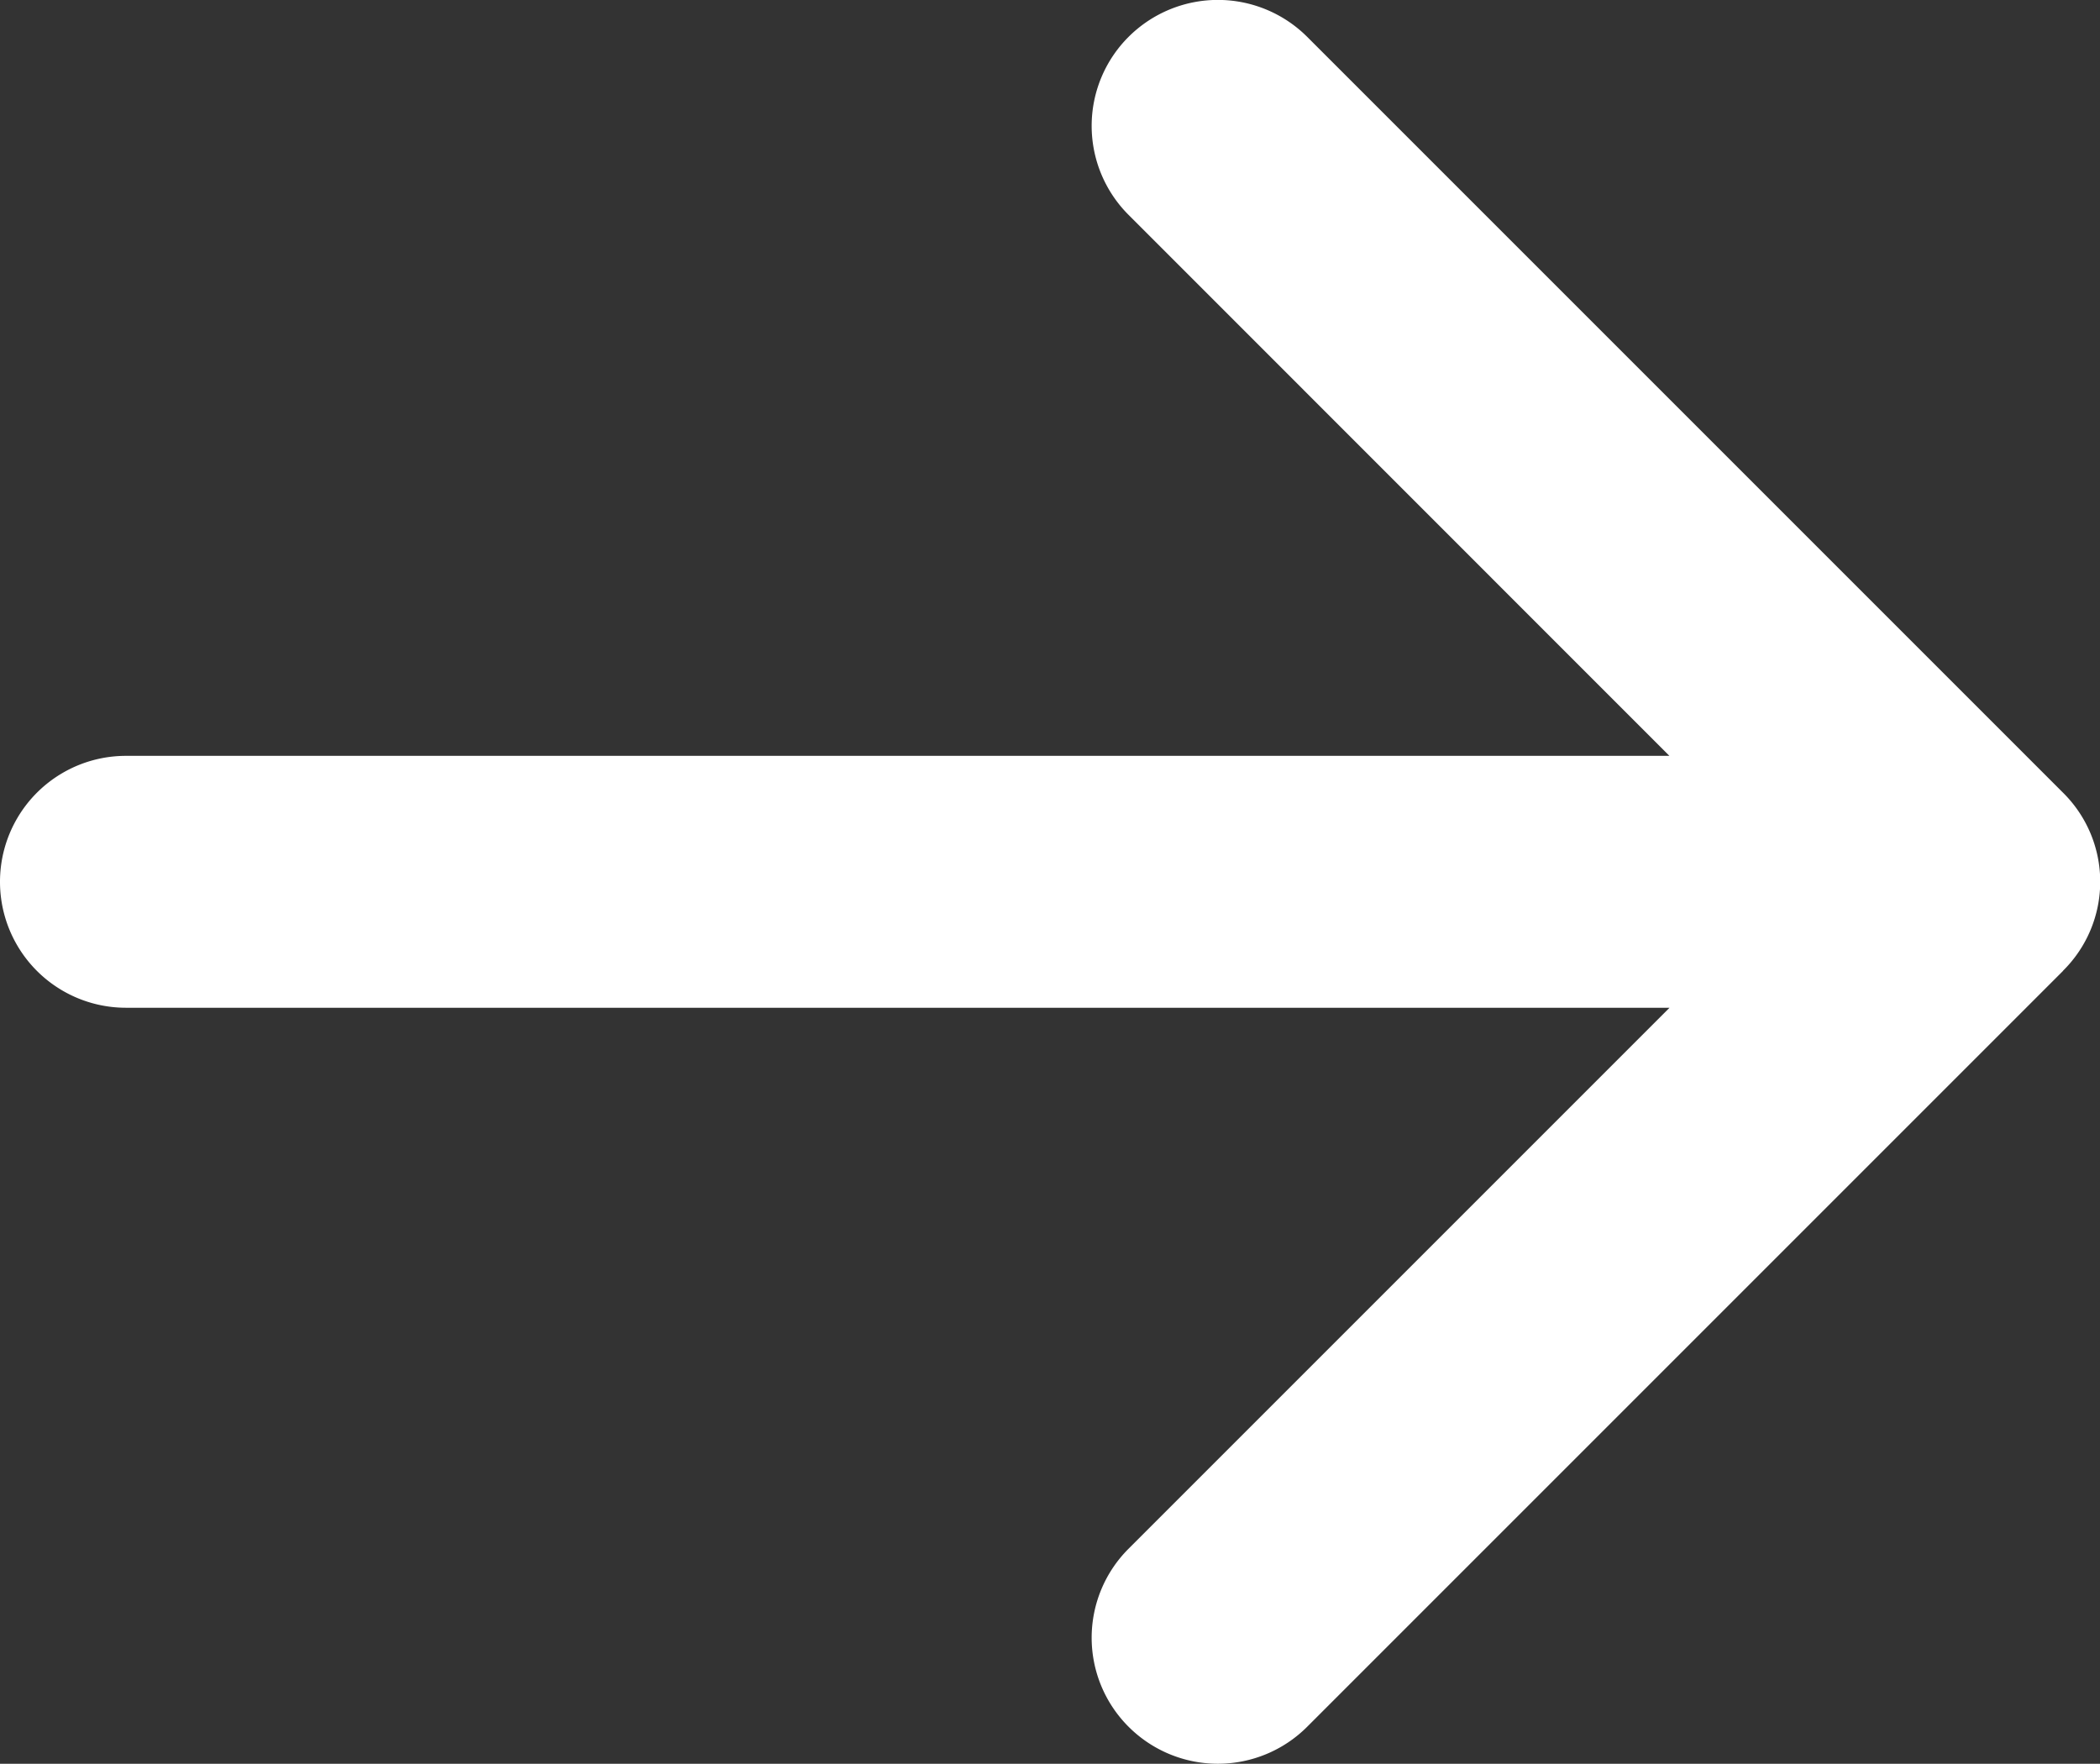 <svg xmlns="http://www.w3.org/2000/svg" width="13.172" height="11.063" viewBox="0 0 13.172 11.063">
  <rect x="0" y="0" width="13.172" height="11.063" fill="#333333" stroke="none"/>
  <path id="Path_4184" data-name="Path 4184" d="M543.69,1379.84l-4.741,4.741a.792.792,0,0,1-1.12,0,.789.789,0,0,1,0-1.117l3.393-3.393H531.54a.79.79,0,0,1,0-1.58h9.681l-3.392-3.393a.789.789,0,0,1,0-1.117.793.793,0,0,1,1.12,0l4.741,4.741a.785.785,0,0,1,0,1.117Z" transform="translate(-530.75 -1373.75)" fill="#fff"/>
</svg>
